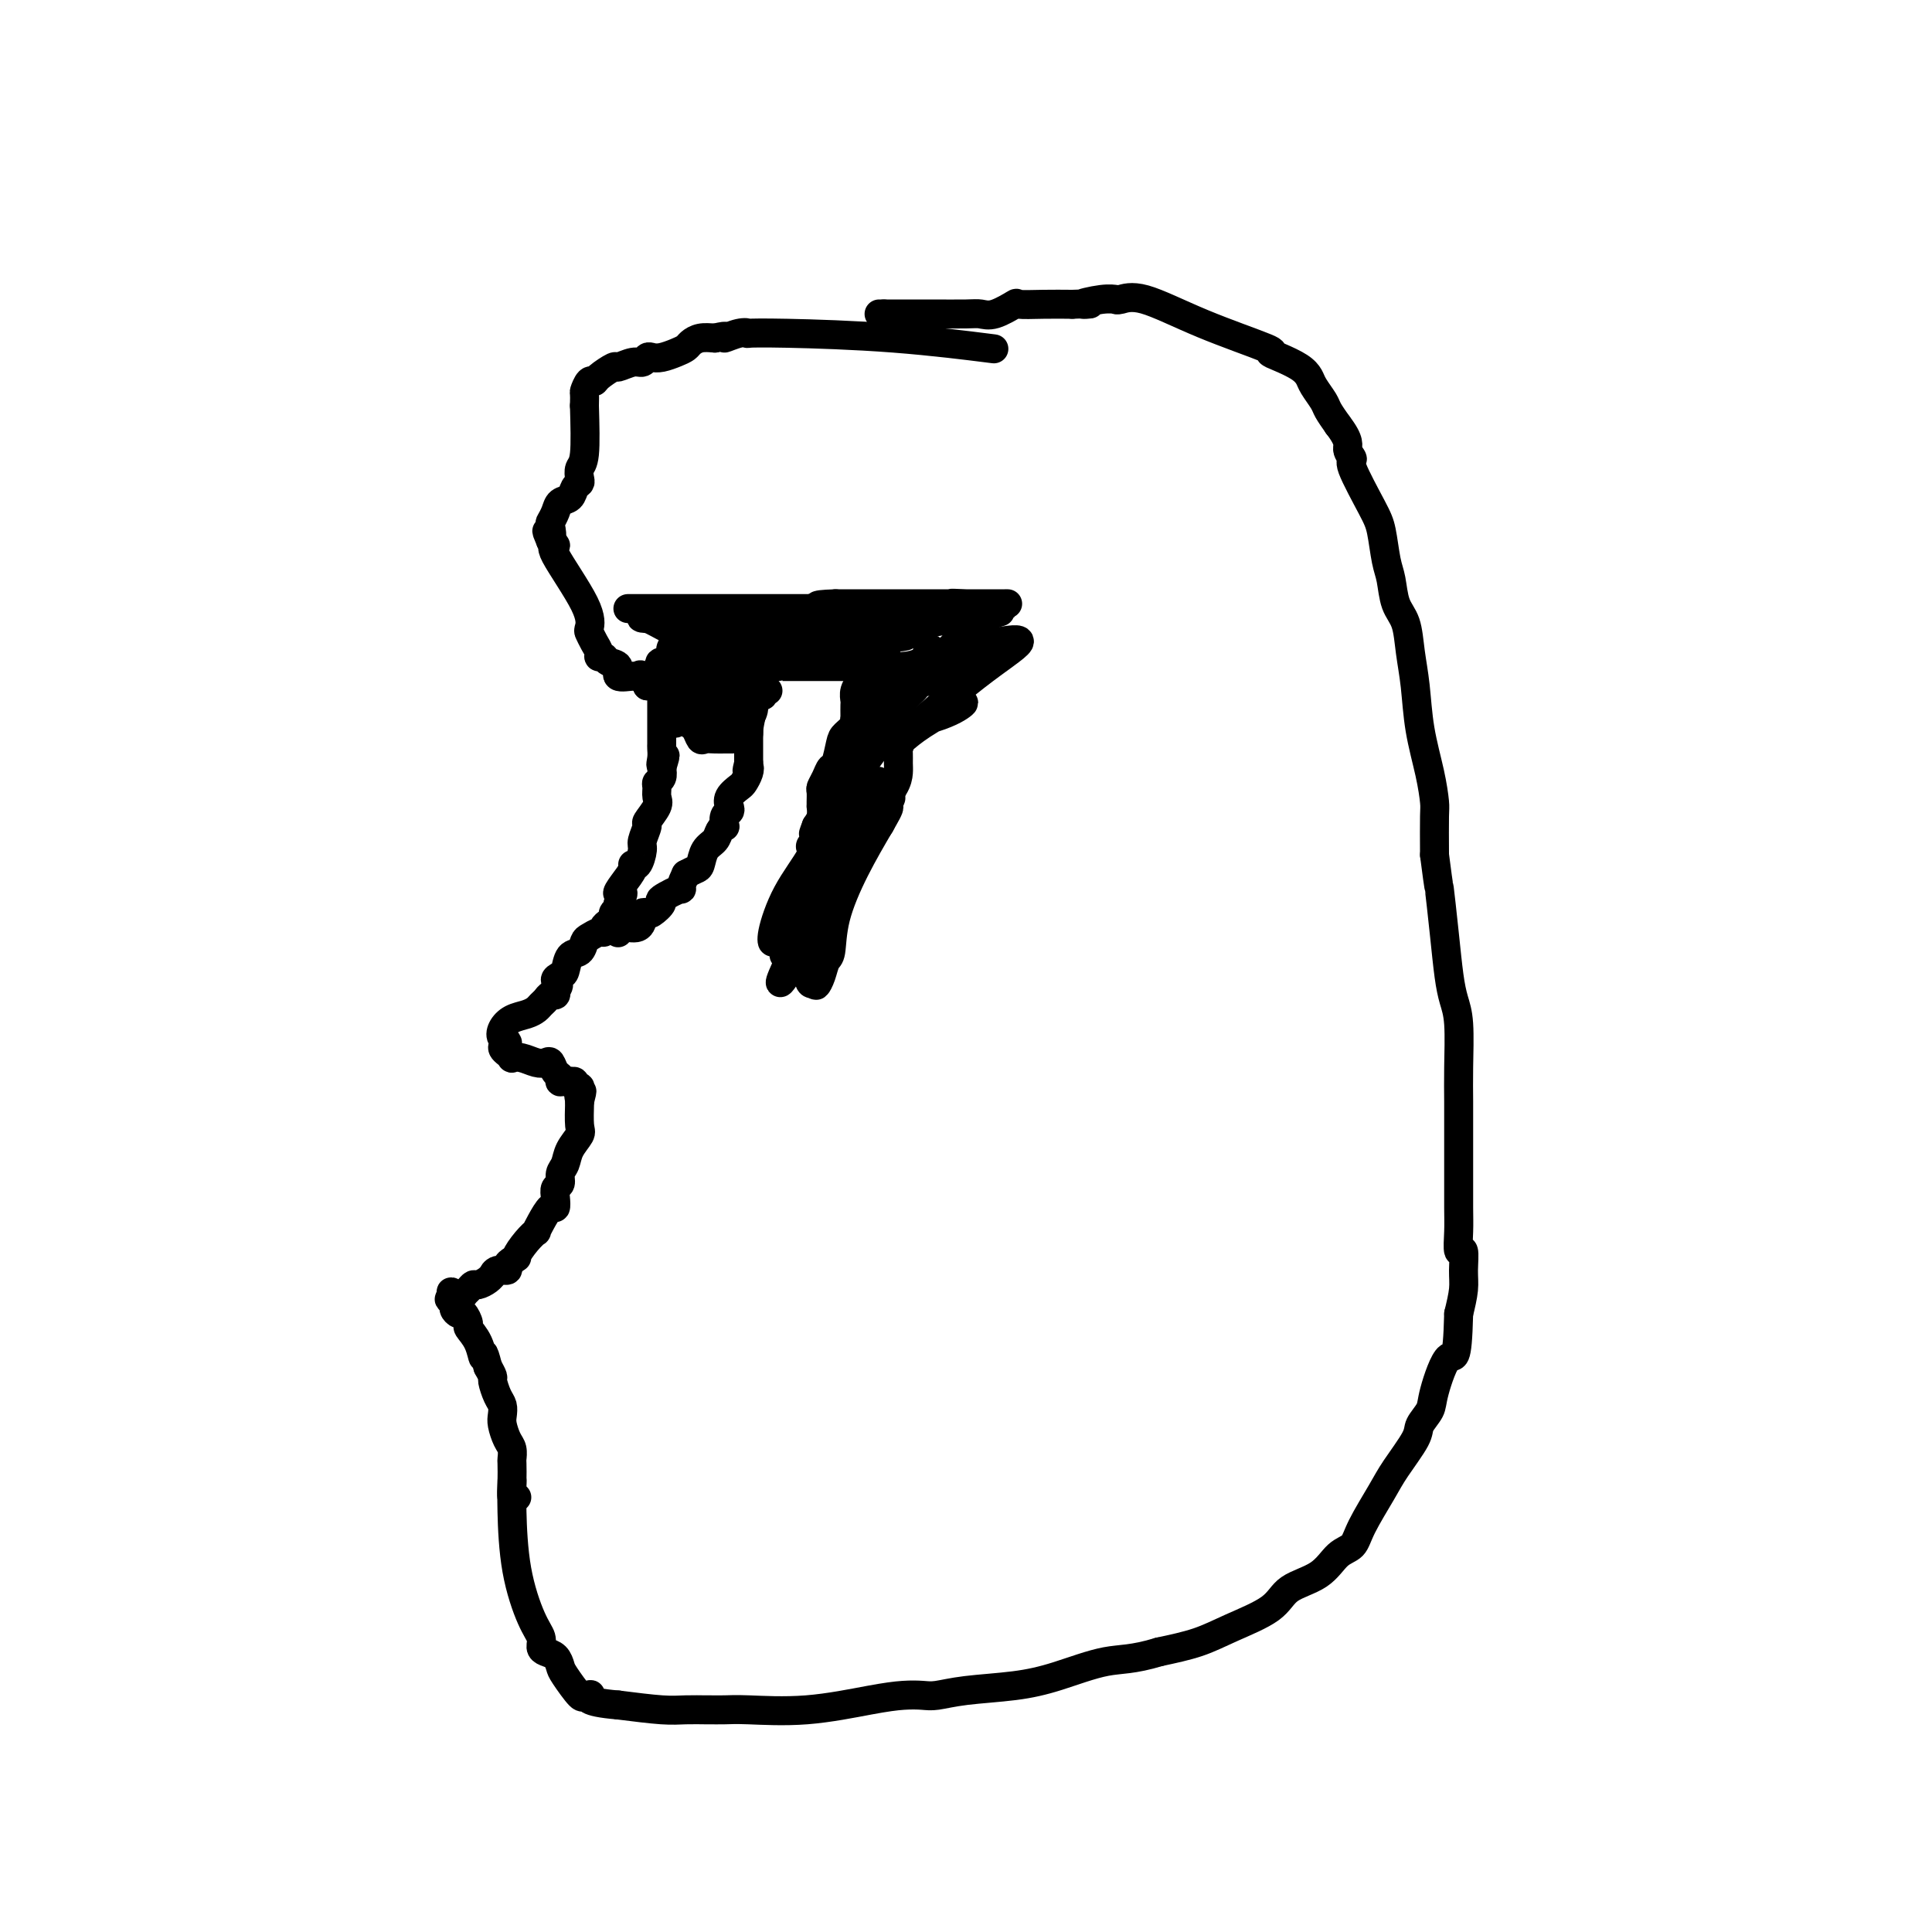 <svg viewBox='0 0 400 400' version='1.1' xmlns='http://www.w3.org/2000/svg' xmlns:xlink='http://www.w3.org/1999/xlink'><g fill='none' stroke='#000000' stroke-width='6' stroke-linecap='round' stroke-linejoin='round'><path d='M183,65c0.000,0.000 0.100,0.100 0.1,0.1'/><path d='M182,65c0.636,-0.000 1.272,-0.001 2,0c0.728,0.001 1.547,0.002 3,0c1.453,-0.002 3.539,-0.008 6,0c2.461,0.008 5.297,0.030 7,0c1.703,-0.030 2.274,-0.113 3,0c0.726,0.113 1.606,0.423 3,0c1.394,-0.423 3.301,-1.577 4,-2c0.699,-0.423 0.188,-0.114 1,0c0.812,0.114 2.946,0.033 5,0c2.054,-0.033 4.027,-0.016 6,0'/><path d='M222,63c6.447,-0.248 2.566,0.131 2,0c-0.566,-0.131 2.184,-0.771 4,-1c1.816,-0.229 2.697,-0.047 3,0c0.303,0.047 0.027,-0.040 0,0c-0.027,0.040 0.194,0.206 1,0c0.806,-0.206 2.195,-0.785 5,0c2.805,0.785 7.024,2.934 12,5c4.976,2.066 10.710,4.048 13,5c2.290,0.952 1.137,0.873 1,1c-0.137,0.127 0.741,0.461 2,1c1.259,0.539 2.900,1.284 4,2c1.100,0.716 1.659,1.402 2,2c0.341,0.598 0.462,1.109 1,2c0.538,0.891 1.491,2.163 2,3c0.509,0.837 0.574,1.239 1,2c0.426,0.761 1.213,1.880 2,3'/><path d='M277,88c2.697,3.488 1.941,4.209 2,5c0.059,0.791 0.933,1.654 1,2c0.067,0.346 -0.672,0.177 0,2c0.672,1.823 2.756,5.639 4,8c1.244,2.361 1.646,3.266 2,5c0.354,1.734 0.658,4.296 1,6c0.342,1.704 0.722,2.549 1,4c0.278,1.451 0.455,3.508 1,5c0.545,1.492 1.459,2.421 2,4c0.541,1.579 0.709,3.810 1,6c0.291,2.190 0.705,4.340 1,7c0.295,2.660 0.471,5.832 1,9c0.529,3.168 1.410,6.334 2,9c0.590,2.666 0.890,4.833 1,6c0.110,1.167 0.032,1.333 0,3c-0.032,1.667 -0.016,4.833 0,8'/><path d='M297,177c1.107,8.593 0.875,6.075 1,7c0.125,0.925 0.608,5.292 1,9c0.392,3.708 0.694,6.758 1,9c0.306,2.242 0.618,3.674 1,5c0.382,1.326 0.834,2.544 1,5c0.166,2.456 0.044,6.151 0,9c-0.044,2.849 -0.012,4.851 0,7c0.012,2.149 0.002,4.444 0,7c-0.002,2.556 0.003,5.371 0,8c-0.003,2.629 -0.015,5.070 0,7c0.015,1.930 0.057,3.348 0,5c-0.057,1.652 -0.214,3.539 0,4c0.214,0.461 0.800,-0.505 1,0c0.200,0.505 0.015,2.482 0,4c-0.015,1.518 0.138,2.577 0,4c-0.138,1.423 -0.569,3.212 -1,5'/><path d='M302,272c-0.279,10.950 -0.975,8.323 -2,9c-1.025,0.677 -2.379,4.656 -3,7c-0.621,2.344 -0.510,3.054 -1,4c-0.490,0.946 -1.581,2.129 -2,3c-0.419,0.871 -0.166,1.431 -1,3c-0.834,1.569 -2.754,4.148 -4,6c-1.246,1.852 -1.818,2.978 -3,5c-1.182,2.022 -2.974,4.938 -4,7c-1.026,2.062 -1.285,3.268 -2,4c-0.715,0.732 -1.887,0.989 -3,2c-1.113,1.011 -2.167,2.774 -4,4c-1.833,1.226 -4.444,1.914 -6,3c-1.556,1.086 -2.056,2.569 -4,4c-1.944,1.431 -5.331,2.808 -8,4c-2.669,1.192 -4.620,2.198 -7,3c-2.380,0.802 -5.190,1.401 -8,2'/><path d='M240,342c-5.552,1.693 -7.931,1.424 -11,2c-3.069,0.576 -6.827,1.997 -10,3c-3.173,1.003 -5.761,1.589 -9,2c-3.239,0.411 -7.129,0.648 -10,1c-2.871,0.352 -4.723,0.820 -6,1c-1.277,0.180 -1.980,0.073 -3,0c-1.020,-0.073 -2.359,-0.110 -4,0c-1.641,0.110 -3.586,0.369 -7,1c-3.414,0.631 -8.299,1.633 -13,2c-4.701,0.367 -9.219,0.098 -12,0c-2.781,-0.098 -3.825,-0.026 -5,0c-1.175,0.026 -2.481,0.004 -3,0c-0.519,-0.004 -0.253,0.009 -1,0c-0.747,-0.009 -2.509,-0.041 -4,0c-1.491,0.041 -2.712,0.155 -5,0c-2.288,-0.155 -5.644,-0.577 -9,-1'/><path d='M128,353c-7.407,-0.612 -6.426,-1.642 -6,-2c0.426,-0.358 0.297,-0.045 0,0c-0.297,0.045 -0.761,-0.177 -1,0c-0.239,0.177 -0.253,0.752 -1,0c-0.747,-0.752 -2.229,-2.831 -3,-4c-0.771,-1.169 -0.832,-1.429 -1,-2c-0.168,-0.571 -0.442,-1.453 -1,-2c-0.558,-0.547 -1.400,-0.758 -2,-1c-0.600,-0.242 -0.960,-0.513 -1,-1c-0.040,-0.487 0.238,-1.189 0,-2c-0.238,-0.811 -0.992,-1.731 -2,-4c-1.008,-2.269 -2.270,-5.886 -3,-10c-0.730,-4.114 -0.927,-8.723 -1,-12c-0.073,-3.277 -0.021,-5.222 0,-6c0.021,-0.778 0.010,-0.389 0,0'/><path d='M107,310c-0.422,0.223 -0.844,0.446 -1,0c-0.156,-0.446 -0.044,-1.560 0,-3c0.044,-1.440 0.022,-3.205 0,-4c-0.022,-0.795 -0.045,-0.622 0,-1c0.045,-0.378 0.156,-1.309 0,-2c-0.156,-0.691 -0.580,-1.142 -1,-2c-0.420,-0.858 -0.834,-2.121 -1,-3c-0.166,-0.879 -0.082,-1.372 0,-2c0.082,-0.628 0.163,-1.389 0,-2c-0.163,-0.611 -0.569,-1.071 -1,-2c-0.431,-0.929 -0.885,-2.327 -1,-3c-0.115,-0.673 0.110,-0.621 0,-1c-0.110,-0.379 -0.555,-1.190 -1,-2'/><path d='M101,283c-1.127,-4.495 -0.946,-2.231 -1,-2c-0.054,0.231 -0.343,-1.569 -1,-3c-0.657,-1.431 -1.683,-2.492 -2,-3c-0.317,-0.508 0.074,-0.465 0,-1c-0.074,-0.535 -0.613,-1.650 -1,-2c-0.387,-0.350 -0.623,0.064 -1,0c-0.377,-0.064 -0.895,-0.605 -1,-1c-0.105,-0.395 0.202,-0.645 0,-1c-0.202,-0.355 -0.915,-0.816 -1,-1c-0.085,-0.184 0.457,-0.092 1,0'/><path d='M94,269c-1.126,-2.393 -0.443,-1.376 0,-1c0.443,0.376 0.644,0.111 1,0c0.356,-0.111 0.868,-0.067 1,0c0.132,0.067 -0.116,0.159 0,0c0.116,-0.159 0.595,-0.568 1,-1c0.405,-0.432 0.735,-0.885 1,-1c0.265,-0.115 0.465,0.109 1,0c0.535,-0.109 1.405,-0.550 2,-1c0.595,-0.450 0.915,-0.908 1,-1c0.085,-0.092 -0.066,0.183 0,0c0.066,-0.183 0.347,-0.822 1,-1c0.653,-0.178 1.676,0.106 2,0c0.324,-0.106 -0.050,-0.602 0,-1c0.050,-0.398 0.525,-0.699 1,-1'/><path d='M106,261c1.995,-1.316 0.981,-0.606 1,-1c0.019,-0.394 1.069,-1.893 2,-3c0.931,-1.107 1.742,-1.822 2,-2c0.258,-0.178 -0.036,0.181 0,0c0.036,-0.181 0.401,-0.903 1,-2c0.599,-1.097 1.433,-2.569 2,-3c0.567,-0.431 0.869,0.180 1,0c0.131,-0.180 0.091,-1.150 0,-2c-0.091,-0.850 -0.233,-1.581 0,-2c0.233,-0.419 0.840,-0.525 1,-1c0.160,-0.475 -0.129,-1.318 0,-2c0.129,-0.682 0.675,-1.202 1,-2c0.325,-0.798 0.427,-1.874 1,-3c0.573,-1.126 1.616,-2.303 2,-3c0.384,-0.697 0.110,-0.913 0,-2c-0.110,-1.087 -0.055,-3.043 0,-5'/><path d='M120,228c0.933,-3.587 0.265,-1.553 0,-1c-0.265,0.553 -0.126,-0.374 0,-1c0.126,-0.626 0.240,-0.951 0,-1c-0.240,-0.049 -0.834,0.179 -1,0c-0.166,-0.179 0.095,-0.765 0,-1c-0.095,-0.235 -0.548,-0.117 -1,0'/><path d='M118,224c-0.775,-0.566 -1.713,0.020 -2,0c-0.287,-0.020 0.076,-0.645 0,-1c-0.076,-0.355 -0.590,-0.438 -1,-1c-0.410,-0.562 -0.716,-1.601 -1,-2c-0.284,-0.399 -0.545,-0.159 -1,0c-0.455,0.159 -1.105,0.236 -2,0c-0.895,-0.236 -2.034,-0.785 -3,-1c-0.966,-0.215 -1.760,-0.096 -2,0c-0.240,0.096 0.074,0.170 0,0c-0.074,-0.170 -0.537,-0.585 -1,-1'/><path d='M105,218c-1.956,-1.345 -0.347,-1.708 0,-2c0.347,-0.292 -0.570,-0.512 -1,-1c-0.430,-0.488 -0.375,-1.244 0,-2c0.375,-0.756 1.070,-1.512 2,-2c0.930,-0.488 2.094,-0.709 3,-1c0.906,-0.291 1.553,-0.652 2,-1c0.447,-0.348 0.694,-0.685 1,-1c0.306,-0.315 0.670,-0.610 1,-1c0.330,-0.390 0.627,-0.874 1,-1c0.373,-0.126 0.821,0.107 1,0c0.179,-0.107 0.090,-0.553 0,-1'/><path d='M115,205c1.346,-1.324 0.210,-1.635 0,-2c-0.210,-0.365 0.507,-0.784 1,-1c0.493,-0.216 0.761,-0.229 1,-1c0.239,-0.771 0.449,-2.302 1,-3c0.551,-0.698 1.444,-0.565 2,-1c0.556,-0.435 0.775,-1.440 1,-2c0.225,-0.560 0.455,-0.675 1,-1c0.545,-0.325 1.404,-0.861 2,-1c0.596,-0.139 0.929,0.117 1,0c0.071,-0.117 -0.121,-0.609 0,-1c0.121,-0.391 0.555,-0.682 1,-1c0.445,-0.318 0.903,-0.663 1,-1c0.097,-0.337 -0.166,-0.668 0,-1c0.166,-0.332 0.762,-0.666 1,-1c0.238,-0.334 0.119,-0.667 0,-1'/><path d='M128,187c1.984,-3.160 0.443,-2.059 0,-2c-0.443,0.059 0.211,-0.922 1,-2c0.789,-1.078 1.713,-2.251 2,-3c0.287,-0.749 -0.062,-1.073 0,-1c0.062,0.073 0.536,0.544 1,0c0.464,-0.544 0.916,-2.103 1,-3c0.084,-0.897 -0.202,-1.132 0,-2c0.202,-0.868 0.892,-2.369 1,-3c0.108,-0.631 -0.364,-0.393 0,-1c0.364,-0.607 1.565,-2.060 2,-3c0.435,-0.940 0.103,-1.368 0,-2c-0.103,-0.632 0.024,-1.468 0,-2c-0.024,-0.532 -0.199,-0.759 0,-1c0.199,-0.241 0.771,-0.498 1,-1c0.229,-0.502 0.114,-1.251 0,-2'/><path d='M137,159c1.392,-4.527 0.373,-1.844 0,-1c-0.373,0.844 -0.100,-0.150 0,-1c0.100,-0.850 0.027,-1.557 0,-2c-0.027,-0.443 -0.007,-0.622 0,-1c0.007,-0.378 0.002,-0.955 0,-2c-0.002,-1.045 -0.001,-2.557 0,-3c0.001,-0.443 0.001,0.185 0,0c-0.001,-0.185 -0.002,-1.181 0,-2c0.002,-0.819 0.009,-1.460 0,-2c-0.009,-0.540 -0.033,-0.980 0,-1c0.033,-0.020 0.124,0.379 0,0c-0.124,-0.379 -0.464,-1.537 -1,-2c-0.536,-0.463 -1.268,-0.232 -2,0'/><path d='M134,142c-0.907,-3.075 -1.676,-2.263 -2,-2c-0.324,0.263 -0.205,-0.025 -1,0c-0.795,0.025 -2.504,0.361 -3,0c-0.496,-0.361 0.222,-1.420 0,-2c-0.222,-0.580 -1.383,-0.683 -2,-1c-0.617,-0.317 -0.691,-0.849 -1,-1c-0.309,-0.151 -0.854,0.077 -1,0c-0.146,-0.077 0.107,-0.461 0,-1c-0.107,-0.539 -0.573,-1.234 -1,-2c-0.427,-0.766 -0.814,-1.602 -1,-2c-0.186,-0.398 -0.171,-0.358 0,-1c0.171,-0.642 0.500,-1.966 -1,-5c-1.500,-3.034 -4.827,-7.778 -6,-10c-1.173,-2.222 -0.192,-1.920 0,-2c0.192,-0.080 -0.404,-0.540 -1,-1'/><path d='M114,112c-1.551,-3.673 -0.428,-1.355 0,-1c0.428,0.355 0.160,-1.252 0,-2c-0.160,-0.748 -0.212,-0.638 0,-1c0.212,-0.362 0.687,-1.196 1,-2c0.313,-0.804 0.462,-1.576 1,-2c0.538,-0.424 1.464,-0.498 2,-1c0.536,-0.502 0.683,-1.431 1,-2c0.317,-0.569 0.803,-0.780 1,-1c0.197,-0.220 0.104,-0.451 0,-1c-0.104,-0.549 -0.220,-1.417 0,-2c0.220,-0.583 0.777,-0.881 1,-3c0.223,-2.119 0.111,-6.060 0,-10'/><path d='M121,84c0.109,-3.031 -0.117,-2.610 0,-3c0.117,-0.390 0.579,-1.592 1,-2c0.421,-0.408 0.802,-0.022 1,0c0.198,0.022 0.214,-0.319 1,-1c0.786,-0.681 2.343,-1.703 3,-2c0.657,-0.297 0.413,0.130 1,0c0.587,-0.130 2.005,-0.819 3,-1c0.995,-0.181 1.569,0.145 2,0c0.431,-0.145 0.721,-0.760 1,-1c0.279,-0.240 0.546,-0.106 1,0c0.454,0.106 1.093,0.182 2,0c0.907,-0.182 2.080,-0.623 3,-1c0.920,-0.377 1.587,-0.689 2,-1c0.413,-0.311 0.573,-0.622 1,-1c0.427,-0.378 1.122,-0.822 2,-1c0.878,-0.178 1.939,-0.089 3,0'/><path d='M148,70c3.556,-0.868 1.947,-0.037 2,0c0.053,0.037 1.770,-0.720 3,-1c1.230,-0.280 1.975,-0.082 2,0c0.025,0.082 -0.670,0.047 0,0c0.670,-0.047 2.705,-0.105 8,0c5.295,0.105 13.849,0.375 22,1c8.151,0.625 15.900,1.607 19,2c3.100,0.393 1.550,0.196 0,0'/><path d='M130,126c0.327,0.000 0.653,0.000 1,0c0.347,0.000 0.714,0.000 1,0c0.286,0.000 0.490,0.000 1,0c0.510,0.000 1.325,0.000 2,0c0.675,-0.000 1.211,0.000 2,0c0.789,0.000 1.831,-0.000 4,0c2.169,0.000 5.464,0.000 8,0c2.536,0.000 4.312,0.000 6,0c1.688,0.000 3.287,-0.000 5,0c1.713,0.000 3.540,0.000 6,0c2.460,-0.000 5.554,-0.000 9,0c3.446,0.000 7.243,0.000 10,0c2.757,0.000 4.473,0.000 6,0c1.527,0.000 2.865,0.000 4,0c1.135,0.000 2.068,0.000 3,0'/><path d='M198,126c10.421,-0.226 2.473,-0.793 0,-1c-2.473,-0.207 0.529,-0.056 2,0c1.471,0.056 1.413,0.015 2,0c0.587,-0.015 1.821,-0.004 3,0c1.179,0.004 2.304,0.001 3,0c0.696,-0.001 0.963,-0.000 0,0c-0.963,0.000 -3.154,0.000 -5,0c-1.846,-0.000 -3.345,-0.000 -6,0c-2.655,0.000 -6.464,0.000 -10,0c-3.536,-0.000 -6.798,-0.000 -9,0c-2.202,0.000 -3.343,0.000 -4,0c-0.657,-0.000 -0.828,-0.000 -1,0'/><path d='M173,125c-5.919,0.179 -3.217,0.626 -3,1c0.217,0.374 -2.050,0.675 -4,1c-1.950,0.325 -3.581,0.676 -5,1c-1.419,0.324 -2.624,0.623 -4,1c-1.376,0.377 -2.922,0.833 -4,1c-1.078,0.167 -1.686,0.047 -3,0c-1.314,-0.047 -3.332,-0.020 -5,0c-1.668,0.020 -2.986,0.034 -4,0c-1.014,-0.034 -1.725,-0.114 -2,0c-0.275,0.114 -0.115,0.422 -1,0c-0.885,-0.422 -2.815,-1.575 -4,-2c-1.185,-0.425 -1.624,-0.121 -1,0c0.624,0.121 2.312,0.061 4,0'/><path d='M137,128c3.721,0.453 11.523,1.585 18,2c6.477,0.415 11.629,0.111 14,0c2.371,-0.111 1.961,-0.030 2,0c0.039,0.030 0.528,0.008 1,0c0.472,-0.008 0.926,-0.002 1,0c0.074,0.002 -0.232,0.001 0,0c0.232,-0.001 1.001,-0.000 2,0c0.999,0.000 2.226,0.000 3,0c0.774,-0.000 1.093,-0.000 2,0c0.907,0.000 2.402,0.000 3,0c0.598,-0.000 0.299,-0.000 0,0'/><path d='M155,143c0.090,-0.348 0.180,-0.697 0,-1c-0.180,-0.303 -0.631,-0.562 -2,0c-1.369,0.562 -3.656,1.945 -5,3c-1.344,1.055 -1.743,1.781 -2,3c-0.257,1.219 -0.370,2.932 -1,1c-0.630,-1.932 -1.777,-7.507 -3,-11c-1.223,-3.493 -2.522,-4.902 -3,-4c-0.478,0.902 -0.137,4.115 0,7c0.137,2.885 0.068,5.443 0,8'/><path d='M139,149c0.586,2.037 2.052,-0.371 3,-2c0.948,-1.629 1.378,-2.477 2,-4c0.622,-1.523 1.435,-3.719 2,-5c0.565,-1.281 0.883,-1.646 1,-1c0.117,0.646 0.034,2.303 0,4c-0.034,1.697 -0.019,3.434 0,5c0.019,1.566 0.044,2.960 0,3c-0.044,0.040 -0.155,-1.274 0,-3c0.155,-1.726 0.578,-3.863 1,-6'/><path d='M148,140c0.834,-2.560 2.419,-4.459 3,-5c0.581,-0.541 0.157,0.277 0,2c-0.157,1.723 -0.046,4.352 0,6c0.046,1.648 0.026,2.314 0,3c-0.026,0.686 -0.060,1.393 0,2c0.060,0.607 0.212,1.116 1,0c0.788,-1.116 2.211,-3.856 3,-6c0.789,-2.144 0.943,-3.693 1,-4c0.057,-0.307 0.016,0.626 0,2c-0.016,1.374 -0.008,3.187 0,5'/><path d='M156,145c-0.227,2.300 -0.793,4.551 -1,6c-0.207,1.449 -0.054,2.098 0,1c0.054,-1.098 0.008,-3.942 0,-6c-0.008,-2.058 0.020,-3.329 0,-4c-0.020,-0.671 -0.089,-0.740 0,-1c0.089,-0.260 0.336,-0.710 0,-1c-0.336,-0.290 -1.254,-0.418 -2,-1c-0.746,-0.582 -1.322,-1.617 -2,-2c-0.678,-0.383 -1.460,-0.113 -3,0c-1.540,0.113 -3.838,0.069 -6,0c-2.162,-0.069 -4.189,-0.163 -5,0c-0.811,0.163 -0.405,0.581 0,1'/><path d='M137,138c-1.801,1.150 0.697,3.525 2,5c1.303,1.475 1.410,2.049 2,3c0.590,0.951 1.663,2.279 2,3c0.337,0.721 -0.062,0.834 0,1c0.062,0.166 0.585,0.384 1,1c0.415,0.616 0.723,1.629 1,2c0.277,0.371 0.522,0.099 1,0c0.478,-0.099 1.190,-0.027 2,0c0.810,0.027 1.718,0.007 2,0c0.282,-0.007 -0.062,-0.002 0,0c0.062,0.002 0.531,0.001 1,0'/><path d='M151,153c1.000,0.000 0.500,0.000 0,0'/><path d='M179,134c0.009,0.250 0.017,0.500 0,1c-0.017,0.500 -0.061,1.250 0,2c0.061,0.750 0.227,1.500 0,2c-0.227,0.500 -0.845,0.749 -1,1c-0.155,0.251 0.155,0.505 0,1c-0.155,0.495 -0.774,1.233 -1,2c-0.226,0.767 -0.061,1.565 0,2c0.061,0.435 0.016,0.508 0,1c-0.016,0.492 -0.004,1.402 0,2c0.004,0.598 0.001,0.885 0,1c-0.001,0.115 -0.001,0.057 0,0'/><path d='M177,149c-0.202,2.423 0.293,0.982 2,0c1.707,-0.982 4.628,-1.505 6,-2c1.372,-0.495 1.197,-0.962 1,-1c-0.197,-0.038 -0.415,0.352 0,0c0.415,-0.352 1.464,-1.448 2,-2c0.536,-0.552 0.559,-0.562 1,-1c0.441,-0.438 1.301,-1.305 0,-1c-1.301,0.305 -4.761,1.783 -7,3c-2.239,1.217 -3.257,2.174 -4,3c-0.743,0.826 -1.212,1.522 -1,2c0.212,0.478 1.106,0.739 2,1'/><path d='M179,151c2.684,0.179 8.895,-0.873 13,-2c4.105,-1.127 6.106,-2.328 7,-3c0.894,-0.672 0.681,-0.813 -1,0c-1.681,0.813 -4.831,2.581 -7,4c-2.169,1.419 -3.357,2.488 -4,3c-0.643,0.512 -0.739,0.467 2,-2c2.739,-2.467 8.314,-7.357 13,-11c4.686,-3.643 8.482,-6.041 9,-7c0.518,-0.959 -2.241,-0.480 -5,0'/><path d='M206,133c-2.014,1.040 -4.550,3.641 -7,5c-2.450,1.359 -4.813,1.478 -6,2c-1.187,0.522 -1.198,1.447 -1,1c0.198,-0.447 0.604,-2.267 3,-5c2.396,-2.733 6.783,-6.378 9,-8c2.217,-1.622 2.264,-1.219 2,-1c-0.264,0.219 -0.839,0.255 0,0c0.839,-0.255 3.094,-0.800 -2,0c-5.094,0.800 -17.536,2.947 -26,5c-8.464,2.053 -12.950,4.014 -15,5c-2.050,0.986 -1.663,0.996 -2,1c-0.337,0.004 -1.398,0.001 1,0c2.398,-0.001 8.257,-0.000 13,0c4.743,0.000 8.372,0.000 12,0'/><path d='M187,138c4.753,-0.475 4.637,-2.163 5,-3c0.363,-0.837 1.206,-0.823 1,0c-0.206,0.823 -1.459,2.455 -3,4c-1.541,1.545 -3.368,3.002 -4,4c-0.632,0.998 -0.067,1.535 0,2c0.067,0.465 -0.363,0.856 -1,0c-0.637,-0.856 -1.480,-2.958 -2,-5c-0.520,-2.042 -0.717,-4.022 -1,-5c-0.283,-0.978 -0.653,-0.953 -1,-1c-0.347,-0.047 -0.670,-0.167 -1,0c-0.330,0.167 -0.666,0.619 -1,2c-0.334,1.381 -0.667,3.690 -1,6'/><path d='M178,142c-0.149,1.620 -0.022,2.669 0,2c0.022,-0.669 -0.061,-3.056 0,-5c0.061,-1.944 0.268,-3.446 0,-4c-0.268,-0.554 -1.010,-0.159 -2,0c-0.990,0.159 -2.228,0.081 -4,0c-1.772,-0.081 -4.078,-0.166 -4,0c0.078,0.166 2.539,0.583 5,1'/><path d='M173,136c1.586,0.151 3.050,0.029 4,0c0.950,-0.029 1.386,0.034 2,0c0.614,-0.034 1.408,-0.167 1,0c-0.408,0.167 -2.017,0.633 -8,0c-5.983,-0.633 -16.340,-2.365 -21,-3c-4.660,-0.635 -3.624,-0.173 -1,0c2.624,0.173 6.837,0.057 13,0c6.163,-0.057 14.275,-0.054 18,0c3.725,0.054 3.064,0.158 3,0c-0.064,-0.158 0.468,-0.579 1,-1'/><path d='M185,132c5.277,-0.393 1.470,-0.877 0,-1c-1.470,-0.123 -0.603,0.114 0,0c0.603,-0.114 0.943,-0.577 2,-1c1.057,-0.423 2.832,-0.804 4,-1c1.168,-0.196 1.729,-0.206 0,0c-1.729,0.206 -5.748,0.630 -9,1c-3.252,0.370 -5.736,0.688 -8,1c-2.264,0.312 -4.308,0.620 -6,1c-1.692,0.380 -3.032,0.833 -4,1c-0.968,0.167 -1.562,0.048 -2,0c-0.438,-0.048 -0.719,-0.024 -1,0'/><path d='M161,133c-4.644,0.620 -1.256,0.169 -1,0c0.256,-0.169 -2.622,-0.056 -4,0c-1.378,0.056 -1.256,0.056 -3,0c-1.744,-0.056 -5.354,-0.169 -8,-1c-2.646,-0.831 -4.327,-2.380 -5,-3c-0.673,-0.620 -0.336,-0.310 0,0'/><path d='M159,143c-0.444,-0.118 -0.889,-0.237 -1,0c-0.111,0.237 0.110,0.828 0,1c-0.110,0.172 -0.551,-0.076 -1,0c-0.449,0.076 -0.905,0.476 -1,1c-0.095,0.524 0.171,1.173 0,2c-0.171,0.827 -0.778,1.833 -1,2c-0.222,0.167 -0.060,-0.504 0,0c0.060,0.504 0.016,2.182 0,3c-0.016,0.818 -0.004,0.776 0,1c0.004,0.224 0.001,0.714 0,1c-0.001,0.286 -0.000,0.367 0,1c0.000,0.633 0.000,1.816 0,3'/><path d='M155,158c-0.633,2.516 -0.216,1.307 0,1c0.216,-0.307 0.229,0.289 0,1c-0.229,0.711 -0.701,1.539 -1,2c-0.299,0.461 -0.423,0.556 -1,1c-0.577,0.444 -1.605,1.237 -2,2c-0.395,0.763 -0.158,1.496 0,2c0.158,0.504 0.235,0.778 0,1c-0.235,0.222 -0.783,0.391 -1,1c-0.217,0.609 -0.103,1.656 0,2c0.103,0.344 0.196,-0.017 0,0c-0.196,0.017 -0.682,0.410 -1,1c-0.318,0.590 -0.469,1.376 -1,2c-0.531,0.624 -1.441,1.085 -2,2c-0.559,0.915 -0.766,2.285 -1,3c-0.234,0.715 -0.495,0.776 -1,1c-0.505,0.224 -1.252,0.612 -2,1'/><path d='M142,181c-1.987,4.124 -0.454,2.933 -1,3c-0.546,0.067 -3.169,1.390 -4,2c-0.831,0.610 0.132,0.505 0,1c-0.132,0.495 -1.357,1.591 -2,2c-0.643,0.409 -0.704,0.133 -1,0c-0.296,-0.133 -0.825,-0.123 -1,0c-0.175,0.123 0.006,0.359 0,1c-0.006,0.641 -0.197,1.687 -1,2c-0.803,0.313 -2.216,-0.108 -3,0c-0.784,0.108 -0.938,0.745 -1,1c-0.062,0.255 -0.031,0.127 0,0'/><path d='M178,149c-0.477,-0.060 -0.954,-0.121 -1,0c-0.046,0.121 0.338,0.423 0,1c-0.338,0.577 -1.400,1.428 -2,2c-0.600,0.572 -0.739,0.864 -1,2c-0.261,1.136 -0.644,3.115 -1,4c-0.356,0.885 -0.684,0.674 -1,1c-0.316,0.326 -0.621,1.188 -1,2c-0.379,0.812 -0.834,1.575 -1,2c-0.166,0.425 -0.044,0.512 0,1c0.044,0.488 0.009,1.377 0,2c-0.009,0.623 0.008,0.982 0,1c-0.008,0.018 -0.041,-0.303 0,0c0.041,0.303 0.154,1.229 0,2c-0.154,0.771 -0.577,1.385 -1,2'/><path d='M169,171c-1.335,3.440 -0.172,1.041 0,1c0.172,-0.041 -0.646,2.276 -1,3c-0.354,0.724 -0.245,-0.146 0,0c0.245,0.146 0.627,1.310 0,3c-0.627,1.690 -2.263,3.908 -3,5c-0.737,1.092 -0.575,1.057 -1,2c-0.425,0.943 -1.436,2.864 -2,4c-0.564,1.136 -0.680,1.486 -1,2c-0.320,0.514 -0.843,1.192 -1,2c-0.157,0.808 0.052,1.747 0,2c-0.052,0.253 -0.364,-0.180 0,-2c0.364,-1.820 1.406,-5.029 3,-8c1.594,-2.971 3.741,-5.706 5,-8c1.259,-2.294 1.629,-4.147 2,-6'/><path d='M170,171c1.981,-4.225 1.933,-3.788 2,-4c0.067,-0.212 0.249,-1.075 1,-2c0.751,-0.925 2.071,-1.914 3,-3c0.929,-1.086 1.466,-2.269 2,-3c0.534,-0.731 1.066,-1.009 1,-1c-0.066,0.009 -0.731,0.307 -2,3c-1.269,2.693 -3.144,7.782 -5,12c-1.856,4.218 -3.693,7.563 -5,11c-1.307,3.437 -2.083,6.964 -3,9c-0.917,2.036 -1.976,2.582 -2,2c-0.024,-0.582 0.988,-2.291 2,-4'/><path d='M164,191c0.776,-1.725 1.717,-4.037 3,-7c1.283,-2.963 2.910,-6.578 4,-8c1.090,-1.422 1.644,-0.650 2,-1c0.356,-0.350 0.515,-1.820 1,-3c0.485,-1.180 1.298,-2.070 2,-3c0.702,-0.930 1.295,-1.901 2,-3c0.705,-1.099 1.522,-2.325 2,-3c0.478,-0.675 0.615,-0.798 1,-1c0.385,-0.202 1.017,-0.483 1,0c-0.017,0.483 -0.684,1.729 -3,5c-2.316,3.271 -6.281,8.568 -9,13c-2.719,4.432 -4.194,8.001 -5,10c-0.806,1.999 -0.945,2.428 -1,3c-0.055,0.572 -0.028,1.286 0,2'/><path d='M164,195c-2.703,5.065 -1.459,1.728 -1,1c0.459,-0.728 0.133,1.154 0,2c-0.133,0.846 -0.075,0.656 0,1c0.075,0.344 0.166,1.223 0,2c-0.166,0.777 -0.588,1.453 -1,2c-0.412,0.547 -0.813,0.966 0,-1c0.813,-1.966 2.840,-6.315 5,-10c2.160,-3.685 4.452,-6.706 6,-9c1.548,-2.294 2.353,-3.862 4,-6c1.647,-2.138 4.136,-4.845 5,-6c0.864,-1.155 0.104,-0.759 0,-1c-0.104,-0.241 0.448,-1.121 1,-2'/><path d='M183,168c3.018,-5.296 0.564,-2.037 0,-1c-0.564,1.037 0.764,-0.150 1,0c0.236,0.150 -0.619,1.635 -2,4c-1.381,2.365 -3.287,5.609 -5,9c-1.713,3.391 -3.233,6.927 -4,10c-0.767,3.073 -0.780,5.683 -1,7c-0.220,1.317 -0.647,1.343 -1,2c-0.353,0.657 -0.634,1.946 -1,3c-0.366,1.054 -0.819,1.873 -1,2c-0.181,0.127 -0.091,-0.436 0,-1'/><path d='M169,203c-2.531,3.308 -1.859,-5.921 0,-12c1.859,-6.079 4.904,-9.008 7,-12c2.096,-2.992 3.241,-6.047 4,-8c0.759,-1.953 1.132,-2.803 2,-4c0.868,-1.197 2.232,-2.740 3,-4c0.768,-1.260 0.940,-2.236 1,-3c0.060,-0.764 0.008,-1.315 0,-2c-0.008,-0.685 0.029,-1.503 0,-2c-0.029,-0.497 -0.123,-0.672 0,-1c0.123,-0.328 0.464,-0.808 0,-1c-0.464,-0.192 -1.732,-0.096 -3,0'/><path d='M183,154c-1.187,-0.248 -2.653,2.133 -4,4c-1.347,1.867 -2.575,3.219 -3,4c-0.425,0.781 -0.047,0.990 0,1c0.047,0.010 -0.236,-0.180 0,-1c0.236,-0.820 0.991,-2.271 2,-4c1.009,-1.729 2.272,-3.735 3,-5c0.728,-1.265 0.922,-1.790 1,-2c0.078,-0.210 0.039,-0.105 0,0'/></g>
</svg>